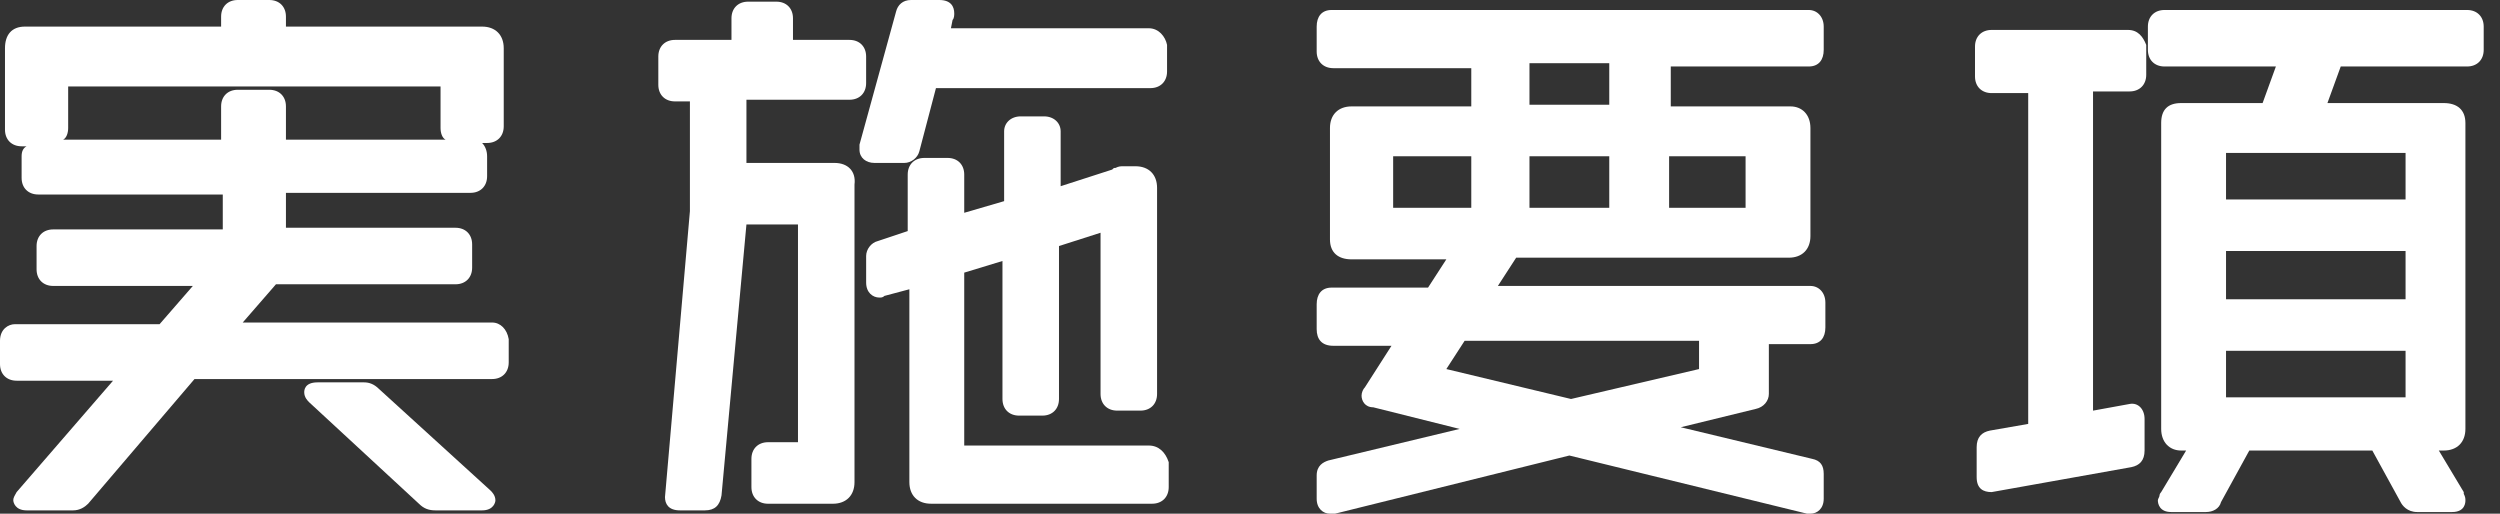 <svg width="146" height="30" viewBox="0 0 146 30" fill="none" xmlns="http://www.w3.org/2000/svg">
<rect x="0" y="0" width="146" height="30" fill="#333333" stroke="none"/>
<g clip-path="url(#clip0)">
<path d="M28.738 18.835H14.175L16.116 16.602H26.602C27.184 16.602 27.573 16.214 27.573 15.631V14.272C27.573 13.689 27.184 13.301 26.602 13.301H16.699V11.262H27.476C28.058 11.262 28.447 10.874 28.447 10.291V9.126C28.447 8.835 28.349 8.544 28.155 8.35H28.447C29.029 8.35 29.418 7.961 29.418 7.379V2.816C29.418 2.039 28.932 1.553 28.155 1.553H16.699V0.971C16.699 0.388 16.311 0 15.728 0H13.883C13.301 0 12.913 0.388 12.913 0.971V1.553H1.456C0.68 1.553 0.291 2.039 0.291 2.816V7.573C0.291 8.155 0.68 8.544 1.262 8.544H1.553C1.359 8.641 1.262 8.835 1.262 9.126V10.388C1.262 10.971 1.65 11.359 2.233 11.359H13.01V13.398H3.107C2.524 13.398 2.136 13.786 2.136 14.369V15.728C2.136 16.311 2.524 16.699 3.107 16.699H11.262L9.32 18.932H0.874C0.485 18.932 0 19.223 0 19.903V21.262C0 21.845 0.388 22.233 0.971 22.233H6.602L0.971 28.738C0.874 28.932 0.777 29.029 0.777 29.223C0.777 29.32 0.874 29.806 1.553 29.806H4.272C4.66 29.806 4.951 29.612 5.146 29.418L11.359 22.136H28.738C29.32 22.136 29.709 21.748 29.709 21.165V19.806C29.612 19.223 29.223 18.835 28.738 18.835ZM3.981 7.476V5.049H25.728V7.476C25.728 7.767 25.825 8.058 26.019 8.155H16.699V6.214C16.699 5.631 16.311 5.243 15.728 5.243H13.883C13.301 5.243 12.913 5.631 12.913 6.214V8.155H3.689C3.884 8.058 3.981 7.767 3.981 7.476Z" fill="white"/>
<path d="M22.136 22.718C21.844 22.427 21.553 22.33 21.262 22.33H18.543C17.767 22.33 17.767 22.816 17.767 22.913C17.767 23.204 17.961 23.398 18.058 23.495L24.466 29.418C24.757 29.709 25.048 29.806 25.436 29.806H28.155C28.835 29.806 28.932 29.32 28.932 29.223C28.932 28.932 28.738 28.738 28.64 28.641L22.136 22.718Z" fill="white"/>
<path d="M48.738 9.515H43.592V5.825H49.611C50.194 5.825 50.582 5.437 50.582 4.854V3.301C50.582 2.719 50.194 2.33 49.611 2.33H46.31V1.068C46.31 0.486 45.922 0.097 45.34 0.097H43.689C43.106 0.097 42.718 0.486 42.718 1.068V2.33H39.417C38.835 2.33 38.446 2.719 38.446 3.301V4.952C38.446 5.534 38.835 5.922 39.417 5.922H40.291V12.33L38.835 29.029C38.835 29.418 39.029 29.806 39.708 29.806H41.165C41.747 29.806 42.038 29.515 42.136 28.932L43.592 13.107H46.602V25.825H44.854C44.272 25.825 43.883 26.214 43.883 26.796V28.447C43.883 29.029 44.272 29.418 44.854 29.418H48.641C49.417 29.418 49.903 28.932 49.903 28.155V10.777C50 10 49.514 9.515 48.738 9.515Z" fill="white"/>
<path d="M67.088 1.65H55.534L55.631 1.165C55.728 1.068 55.728 0.874 55.728 0.777C55.728 0.388 55.534 0 54.855 0H53.204C52.719 0 52.427 0.291 52.33 0.68L50.194 8.447C50.194 8.447 50.194 8.447 50.194 8.544C50.194 8.641 50.194 8.641 50.194 8.738C50.194 9.223 50.583 9.515 51.068 9.515H52.816C53.204 9.515 53.592 9.223 53.69 8.835L54.66 5.146H67.185C67.767 5.146 68.156 4.757 68.156 4.175V2.621C68.058 2.136 67.67 1.65 67.088 1.65Z" fill="white"/>
<path d="M67.088 26.019H56.311V15.922L58.544 15.242V23.301C58.544 23.883 58.932 24.272 59.515 24.272H60.874C61.457 24.272 61.845 23.883 61.845 23.301V14.369L64.272 13.592V23.009C64.272 23.592 64.661 23.98 65.243 23.98H66.602C67.185 23.98 67.573 23.592 67.573 23.009V10.971C67.573 10.194 67.088 9.709 66.311 9.709H65.632C65.437 9.709 65.34 9.709 65.146 9.806C65.049 9.806 65.049 9.806 64.952 9.903L61.942 10.874V7.67C61.942 7.184 61.554 6.796 60.971 6.796H59.612C59.03 6.796 58.641 7.184 58.641 7.67V11.747L56.311 12.427V10.194C56.311 9.611 55.923 9.223 55.34 9.223H53.981C53.398 9.223 53.01 9.611 53.01 10.194V13.495L51.263 14.078C50.874 14.175 50.583 14.563 50.583 14.951V16.505C50.583 17.087 50.971 17.378 51.36 17.378C51.457 17.378 51.554 17.378 51.651 17.281L53.107 16.893V28.155C53.107 28.932 53.593 29.417 54.369 29.417H67.282C67.865 29.417 68.253 29.029 68.253 28.446V26.99C68.059 26.408 67.67 26.019 67.088 26.019Z" fill="white"/>
<path d="M105.631 0.583H77.767C77.185 0.583 76.894 0.971 76.894 1.553V3.01C76.894 3.592 77.282 3.981 77.864 3.981H85.923V6.214H78.932C78.156 6.214 77.67 6.699 77.67 7.476V13.981C77.67 14.757 78.156 15.146 78.932 15.146H84.466L83.398 16.796H77.767C77.185 16.796 76.894 17.184 76.894 17.767V19.223C76.894 19.806 77.185 20.194 77.864 20.194H81.263L79.709 22.621C79.612 22.718 79.515 22.913 79.515 23.107C79.515 23.398 79.709 23.786 80.195 23.786L85.243 25.049L77.573 26.893C77.282 26.99 76.894 27.184 76.894 27.767V29.126C76.894 29.709 77.282 30 77.67 30C77.767 30 77.864 30 77.864 30H77.962L91.651 26.602L105.534 30C105.631 30 105.729 30 105.729 30C106.117 30 106.505 29.709 106.505 29.126V27.67C106.505 27.184 106.311 26.893 105.826 26.796L98.156 24.951L102.525 23.884C103.01 23.786 103.301 23.398 103.301 23.01V20.097H105.729C106.311 20.097 106.602 19.709 106.602 19.126V17.67C106.602 17.087 106.214 16.699 105.729 16.699H87.476L88.544 15.049H104.466C105.243 15.049 105.729 14.563 105.729 13.786V7.476C105.729 6.699 105.243 6.214 104.563 6.214H97.573V3.883H105.631C106.214 3.883 106.505 3.495 106.505 2.913V1.553C106.505 0.971 106.117 0.583 105.631 0.583ZM101.942 9.126V12.136H97.476V9.126H101.942ZM89.321 6.214V3.689H93.981V6.117H89.321V6.214ZM93.981 9.126V12.136H89.321V9.126H93.981ZM91.748 23.301L84.466 21.553L85.534 19.903H99.224V21.553L91.748 23.301ZM81.36 12.136V9.126H85.923V12.136H81.36Z" fill="white"/>
<path d="M144.077 0.583H126.407C125.825 0.583 125.437 0.971 125.437 1.553V2.913C125.437 3.495 125.825 3.883 126.407 3.883H132.912L132.136 6.019H127.378C126.602 6.019 126.213 6.408 126.213 7.184V25.049C126.213 25.825 126.699 26.311 127.378 26.311H127.67L126.213 28.738C126.213 28.738 126.116 28.835 126.116 28.932C126.116 29.029 126.019 29.126 126.019 29.223C126.019 29.418 126.116 29.903 126.796 29.903H128.835C129.223 29.903 129.611 29.709 129.708 29.32L131.359 26.311H138.543L140.194 29.32C140.291 29.515 140.582 29.903 141.165 29.903H143.204C143.98 29.903 143.98 29.32 143.98 29.223C143.98 29.126 143.98 29.029 143.883 28.835V28.738L142.427 26.311H142.718C143.495 26.311 143.98 25.825 143.98 25.049V7.184C143.98 6.408 143.495 6.019 142.718 6.019H135.922L136.699 3.883H144.077C144.66 3.883 145.048 3.495 145.048 2.913V1.553C145.048 0.971 144.66 0.583 144.077 0.583ZM130 17.476V14.66H140.485V17.476H130ZM130 11.65V8.932H140.485V11.65H130ZM140.485 20.485V23.204H130V20.485H140.485Z" fill="white"/>
<path d="M124.272 1.748H116.311C115.728 1.748 115.34 2.136 115.34 2.718V4.466C115.34 5.049 115.728 5.437 116.311 5.437H118.447V24.757L116.214 25.146C115.728 25.243 115.437 25.534 115.437 26.116V27.864C115.437 28.544 115.825 28.738 116.311 28.738L124.466 27.282C124.951 27.184 125.243 26.893 125.243 26.311V24.466C125.243 23.884 124.854 23.495 124.369 23.592L122.233 23.981V5.34H124.369C124.952 5.34 125.34 4.951 125.34 4.369V2.621C125.146 2.136 124.854 1.748 124.272 1.748Z" fill="white"/>
</g>
<defs>
<clipPath id="clip0">
<rect width="145.049" height="30" fill="white"/>
</clipPath>
</defs>
</svg>
